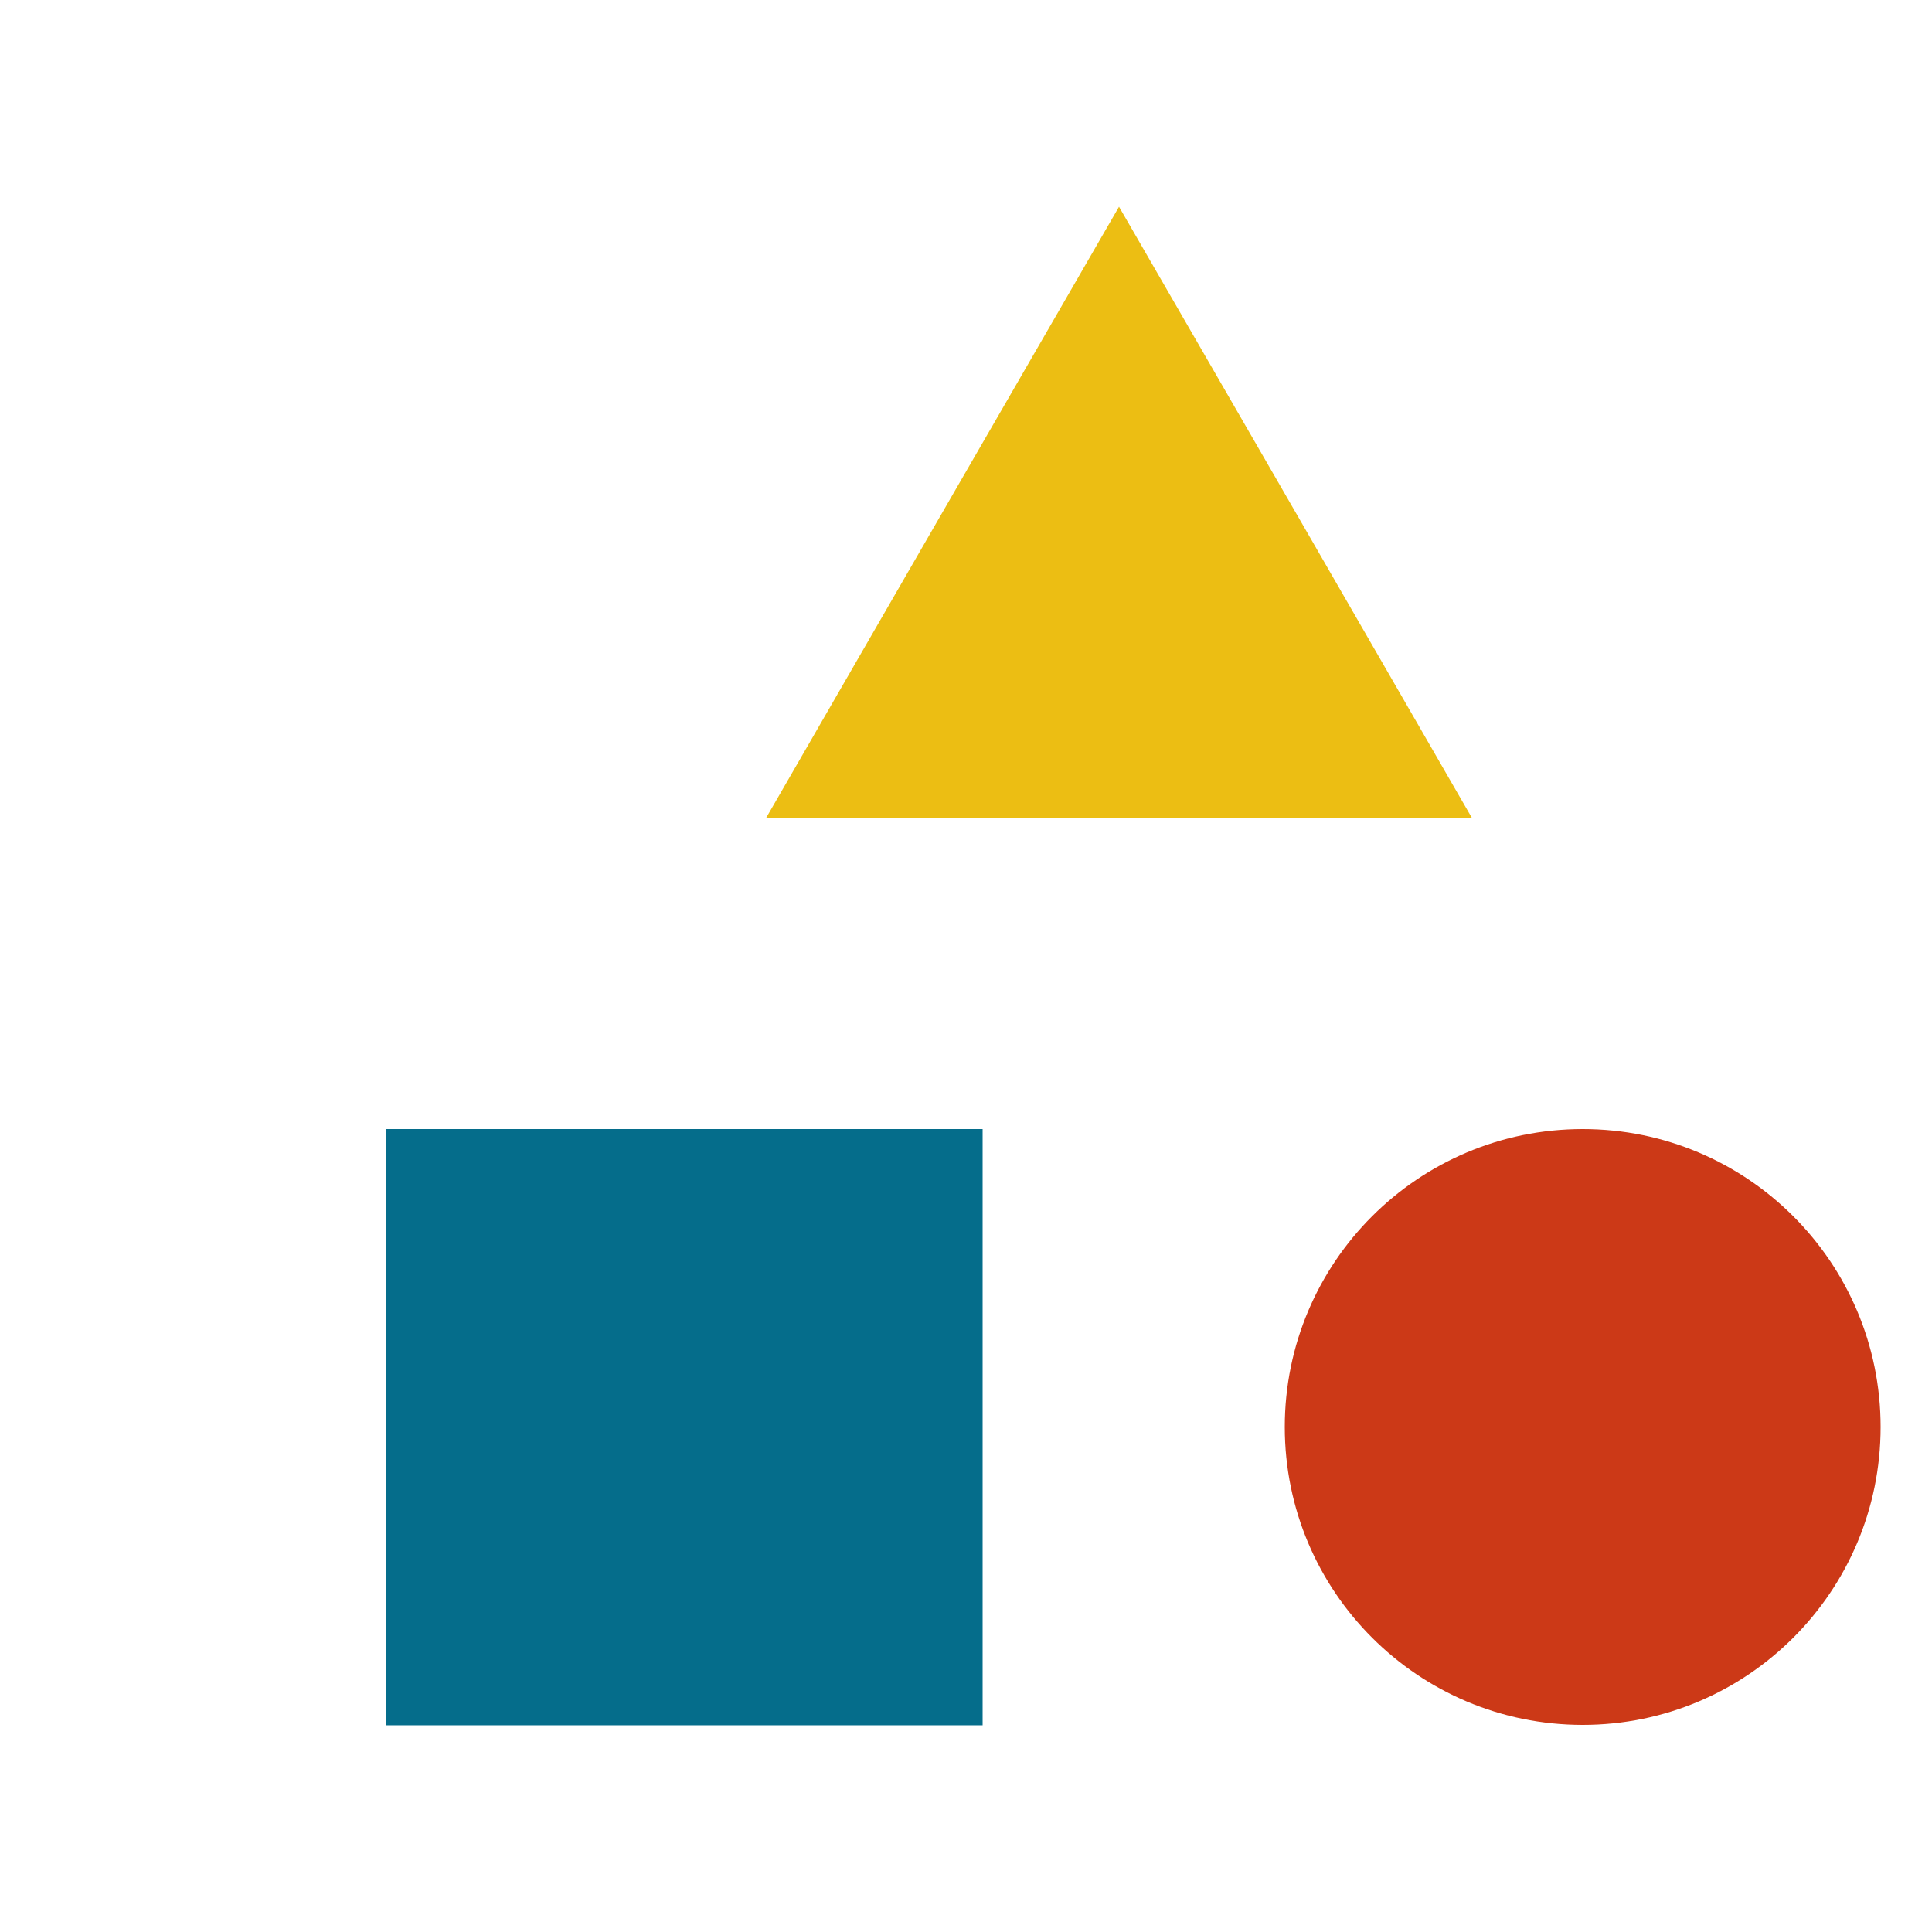 <?xml version="1.0" encoding="utf-8"?>
<svg xmlns="http://www.w3.org/2000/svg" width="50" height="50" viewBox="0 0 50 50" fill="none">
<path d="M28.96 21.18H19.82L24.39 13.26L28.96 5.35L33.53 13.26L38.1 21.18H28.96Z" fill="#ECBE13"/>
<path d="M40.96 44.64C45.218 44.64 48.67 41.188 48.67 36.93C48.67 32.672 45.218 29.22 40.96 29.22C36.702 29.22 33.25 32.672 33.25 36.93C33.25 41.188 36.702 44.64 40.96 44.64Z" fill="#CC3917"/>
<path d="M25.43 29.22H10V44.65H25.43V29.22Z" fill="#056D8B"/>
</svg>